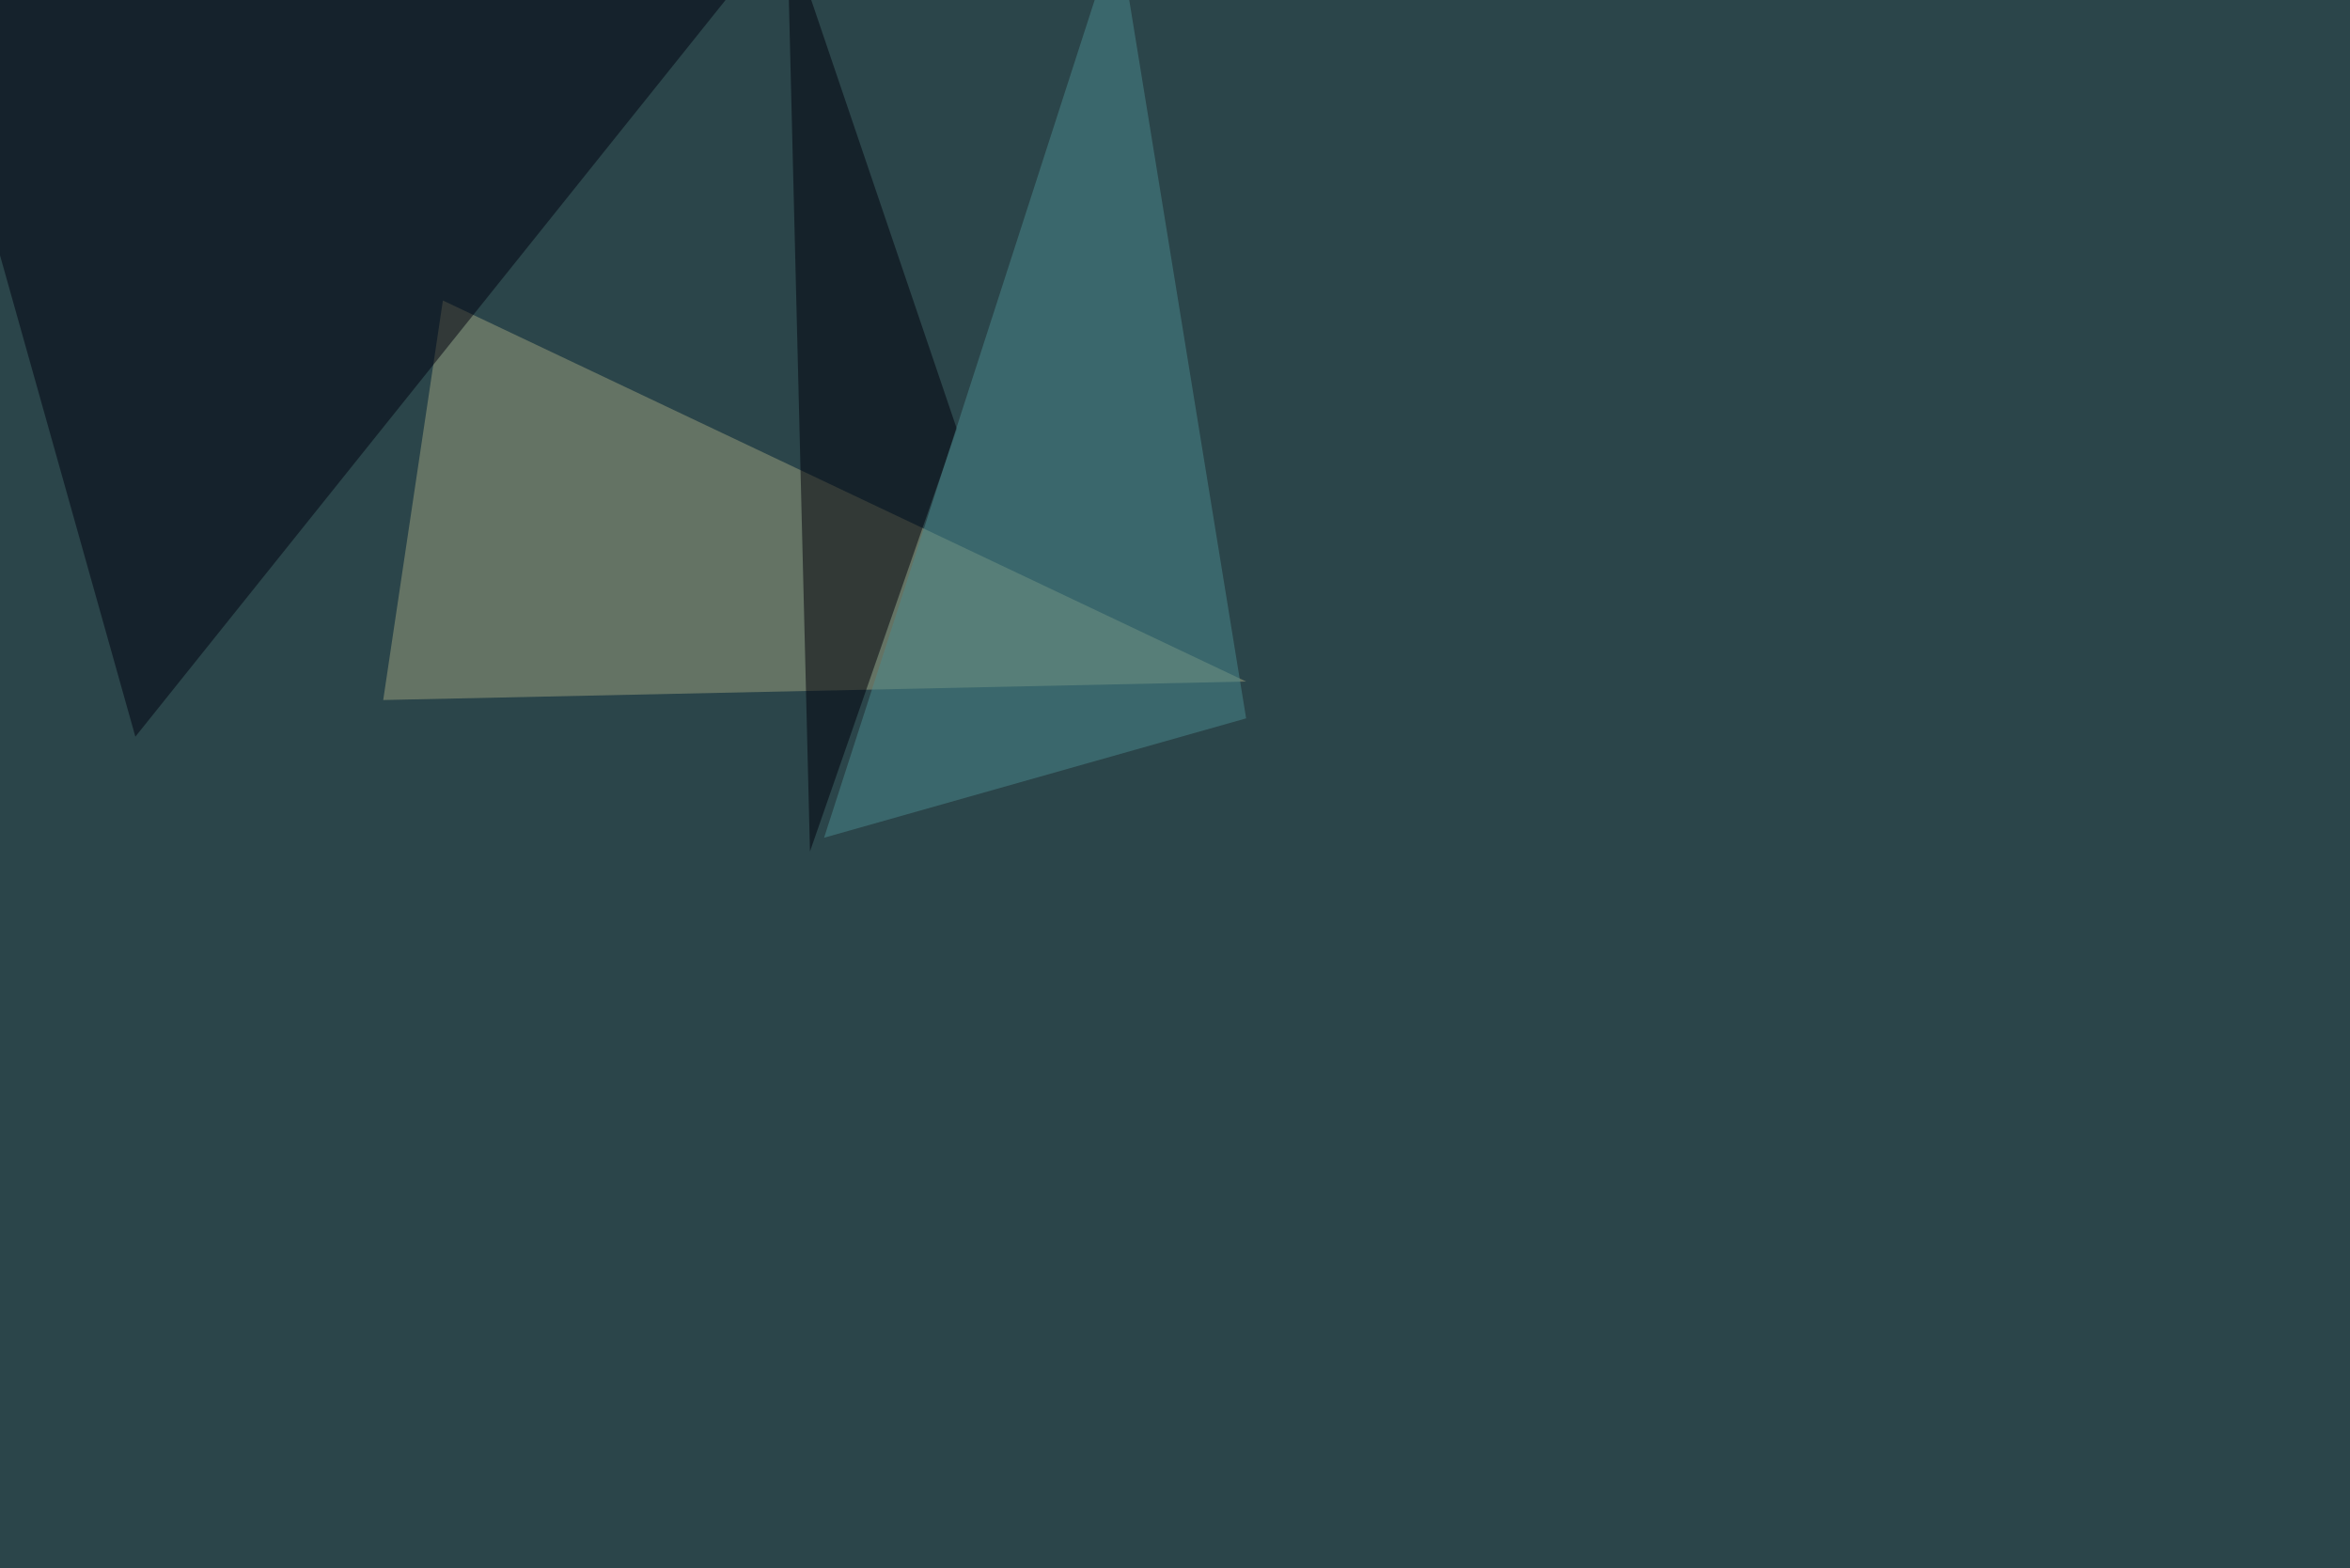 <svg xmlns="http://www.w3.org/2000/svg" width="1500" height="1001" ><filter id="a"><feGaussianBlur stdDeviation="55"/></filter><rect width="100%" height="100%" fill="#2b454a"/><g filter="url(#a)"><g fill-opacity=".5"><path fill="#9ea27f" d="M795.4 435l-550.8 11.8 38.1-255z"/><path fill="#00000f" d="M86.4 470.2L-45.4 1.5l545-47z"/><path fill="#00000a" d="M517 543.5l93.8-269.6L502.4-45.4z"/><path fill="#4b8b8e" d="M795.4 458.5L526 534.7 713.4-45.4z"/></g></g></svg>